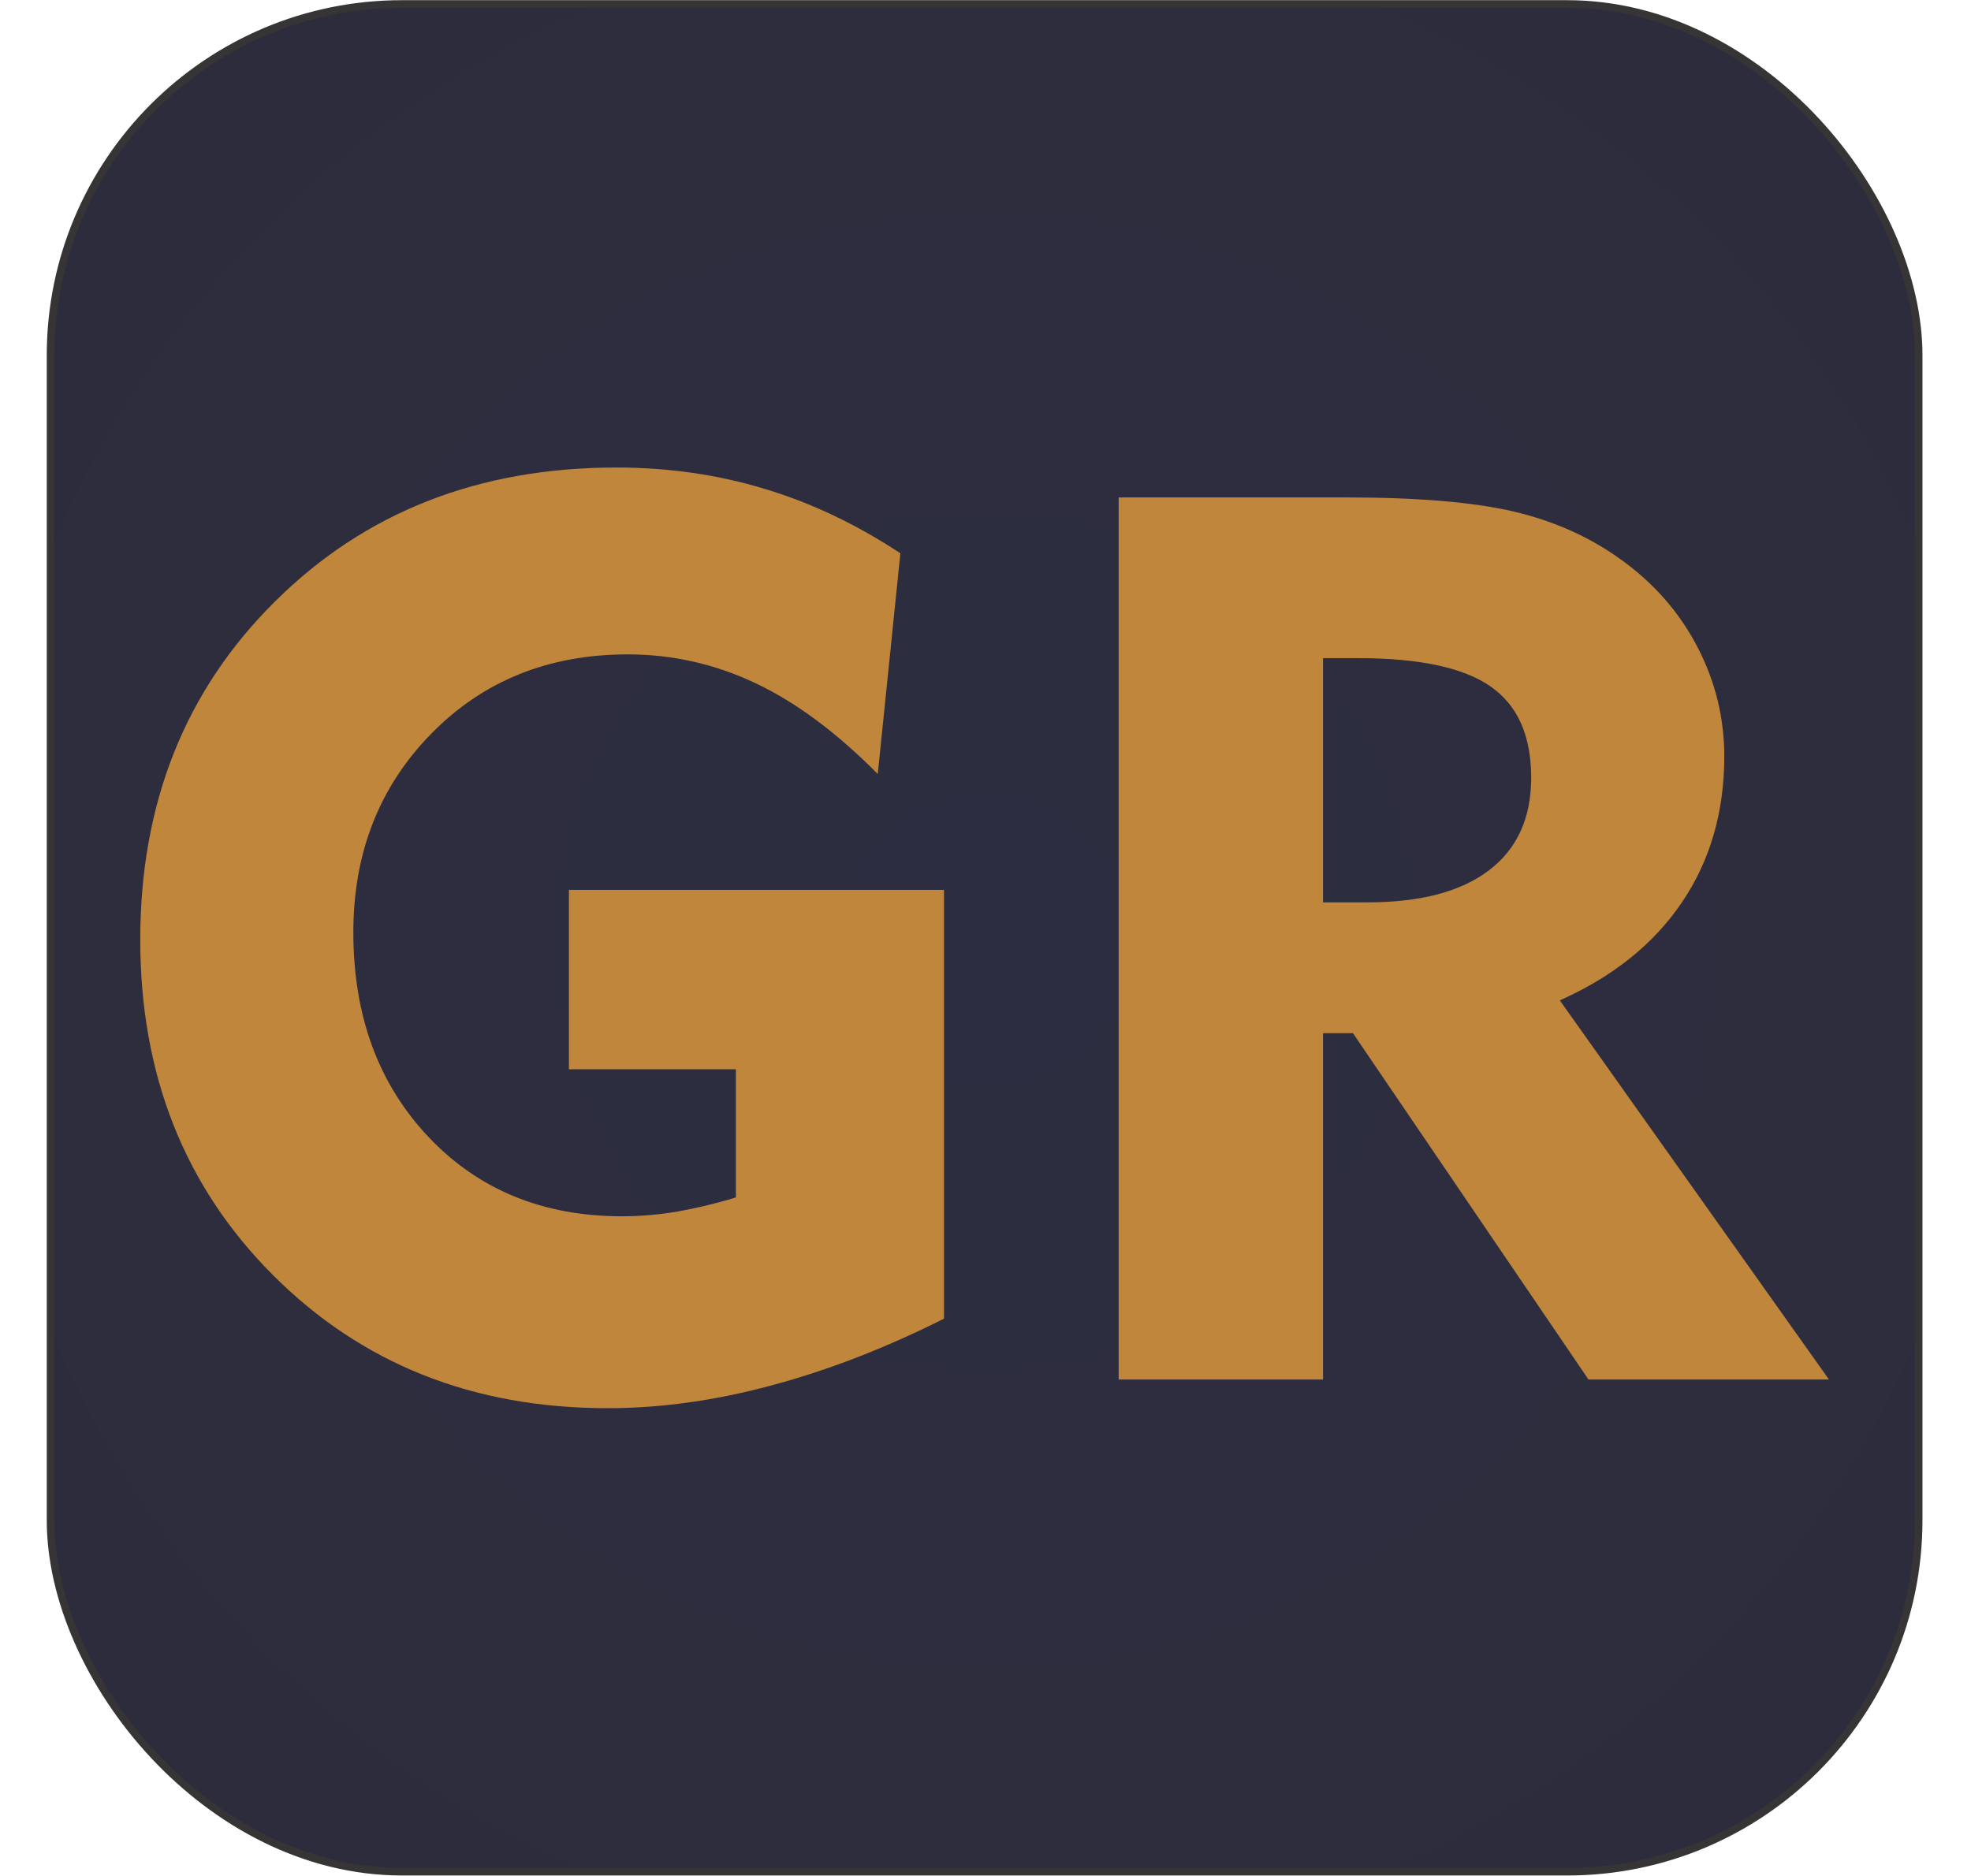 <?xml version="1.0" encoding="UTF-8"?>
<svg xmlns="http://www.w3.org/2000/svg" xmlns:xlink="http://www.w3.org/1999/xlink" xmlns:xodm="http://www.corel.com/coreldraw/odm/2003" xml:space="preserve" width="540px" height="514px" version="1.1" style="shape-rendering:geometricPrecision; text-rendering:geometricPrecision; image-rendering:optimizeQuality; fill-rule:evenodd; clip-rule:evenodd" viewBox="0 0 510.69 486">
 <defs>
  <style type="text/css">
   
    .str0 {stroke:#373435;stroke-width:1.97;stroke-miterlimit:2.613}
    .fil1 {fill:#C0863B;fill-rule:nonzero}
    .fil0 {fill:url(#id1)}
   
  </style>
    <clipPath id="id0">
     <path d="M0 100.66l510.69 0 0 316.91 -510.69 0 0 -316.91z"></path>
    </clipPath>
  <radialGradient id="id1" gradientUnits="userSpaceOnUse" gradientTransform="matrix(-2.204 1.796 -1.796 -2.204 1254 321)" cx="255.12" cy="243" r="553.69" fx="255.12" fy="243">
   <stop offset="0" style="stop-opacity:1; stop-color:#2D2D41"></stop>
   <stop offset="1" style="stop-opacity:1; stop-color:#2A2A2C"></stop>
  </radialGradient>
 </defs>
 <g id="Layer_x0020_1">
  <rect class="fil0 str0" x="13.1" y="0.98" width="484.03" height="484.03" rx="91.08" ry="91.08"></rect>
  <g id="_2445238377968">
   <g style="clip-path:url(#id0)">
    <image x="0" y="100.66" width="510.69" height="316.91"></image>
   </g>
  </g>
  <path class="fil1" d="M244.59 230.57l0 111.12c-15.33,7.7 -30.29,13.46 -44.82,17.33 -14.59,3.93 -28.68,5.87 -42.35,5.87 -34.82,0 -63.66,-11.47 -86.64,-34.44 -22.98,-22.98 -34.44,-51.99 -34.44,-86.97 0,-35.35 11.62,-64.57 34.92,-87.66 23.3,-23.14 52.74,-34.71 88.42,-34.71 13.45,0 26.26,1.83 38.47,5.54 12.17,3.66 23.9,9.26 35.14,16.69l-5.86 57.2c-10.6,-10.71 -21.15,-18.56 -31.64,-23.52 -10.55,-5 -21.58,-7.48 -33.15,-7.48 -20.51,0 -37.46,6.84 -50.91,20.56 -13.45,13.72 -20.18,30.89 -20.18,51.45 0,21.68 6.51,39.33 19.48,53.06 12.97,13.72 29.7,20.55 50.15,20.55 4.74,0 9.53,-0.43 14.37,-1.23 4.85,-0.87 9.85,-2.05 15.12,-3.66l0 -33.21 -43.26 0 0 -46.49 97.18 0z"></path>
  <path id="1" class="fil1" d="M351.79 170.51l-8.99 0 0 63.29 11.52 0c13.78,0 24.27,-2.8 31.53,-8.34 7.27,-5.55 10.88,-13.56 10.88,-23.95 0,-10.92 -3.5,-18.78 -10.55,-23.68 -7.05,-4.9 -18.52,-7.32 -34.39,-7.32zm-61.94 186.95l0 -228.6 58.76 0c18.84,0 33.42,1.24 43.81,3.71 10.39,2.48 19.53,6.57 27.55,12.38 8.5,6.08 15.12,13.62 19.8,22.6 4.69,8.99 7,18.46 7,28.42 0,14.42 -3.66,27.01 -10.98,37.83 -7.32,10.81 -17.86,19.26 -31.64,25.4l69.74 98.26 -62.31 0 -61.03 -89.76 -7.75 0 0 89.76 -52.95 0z"></path>
 </g>
</svg>
